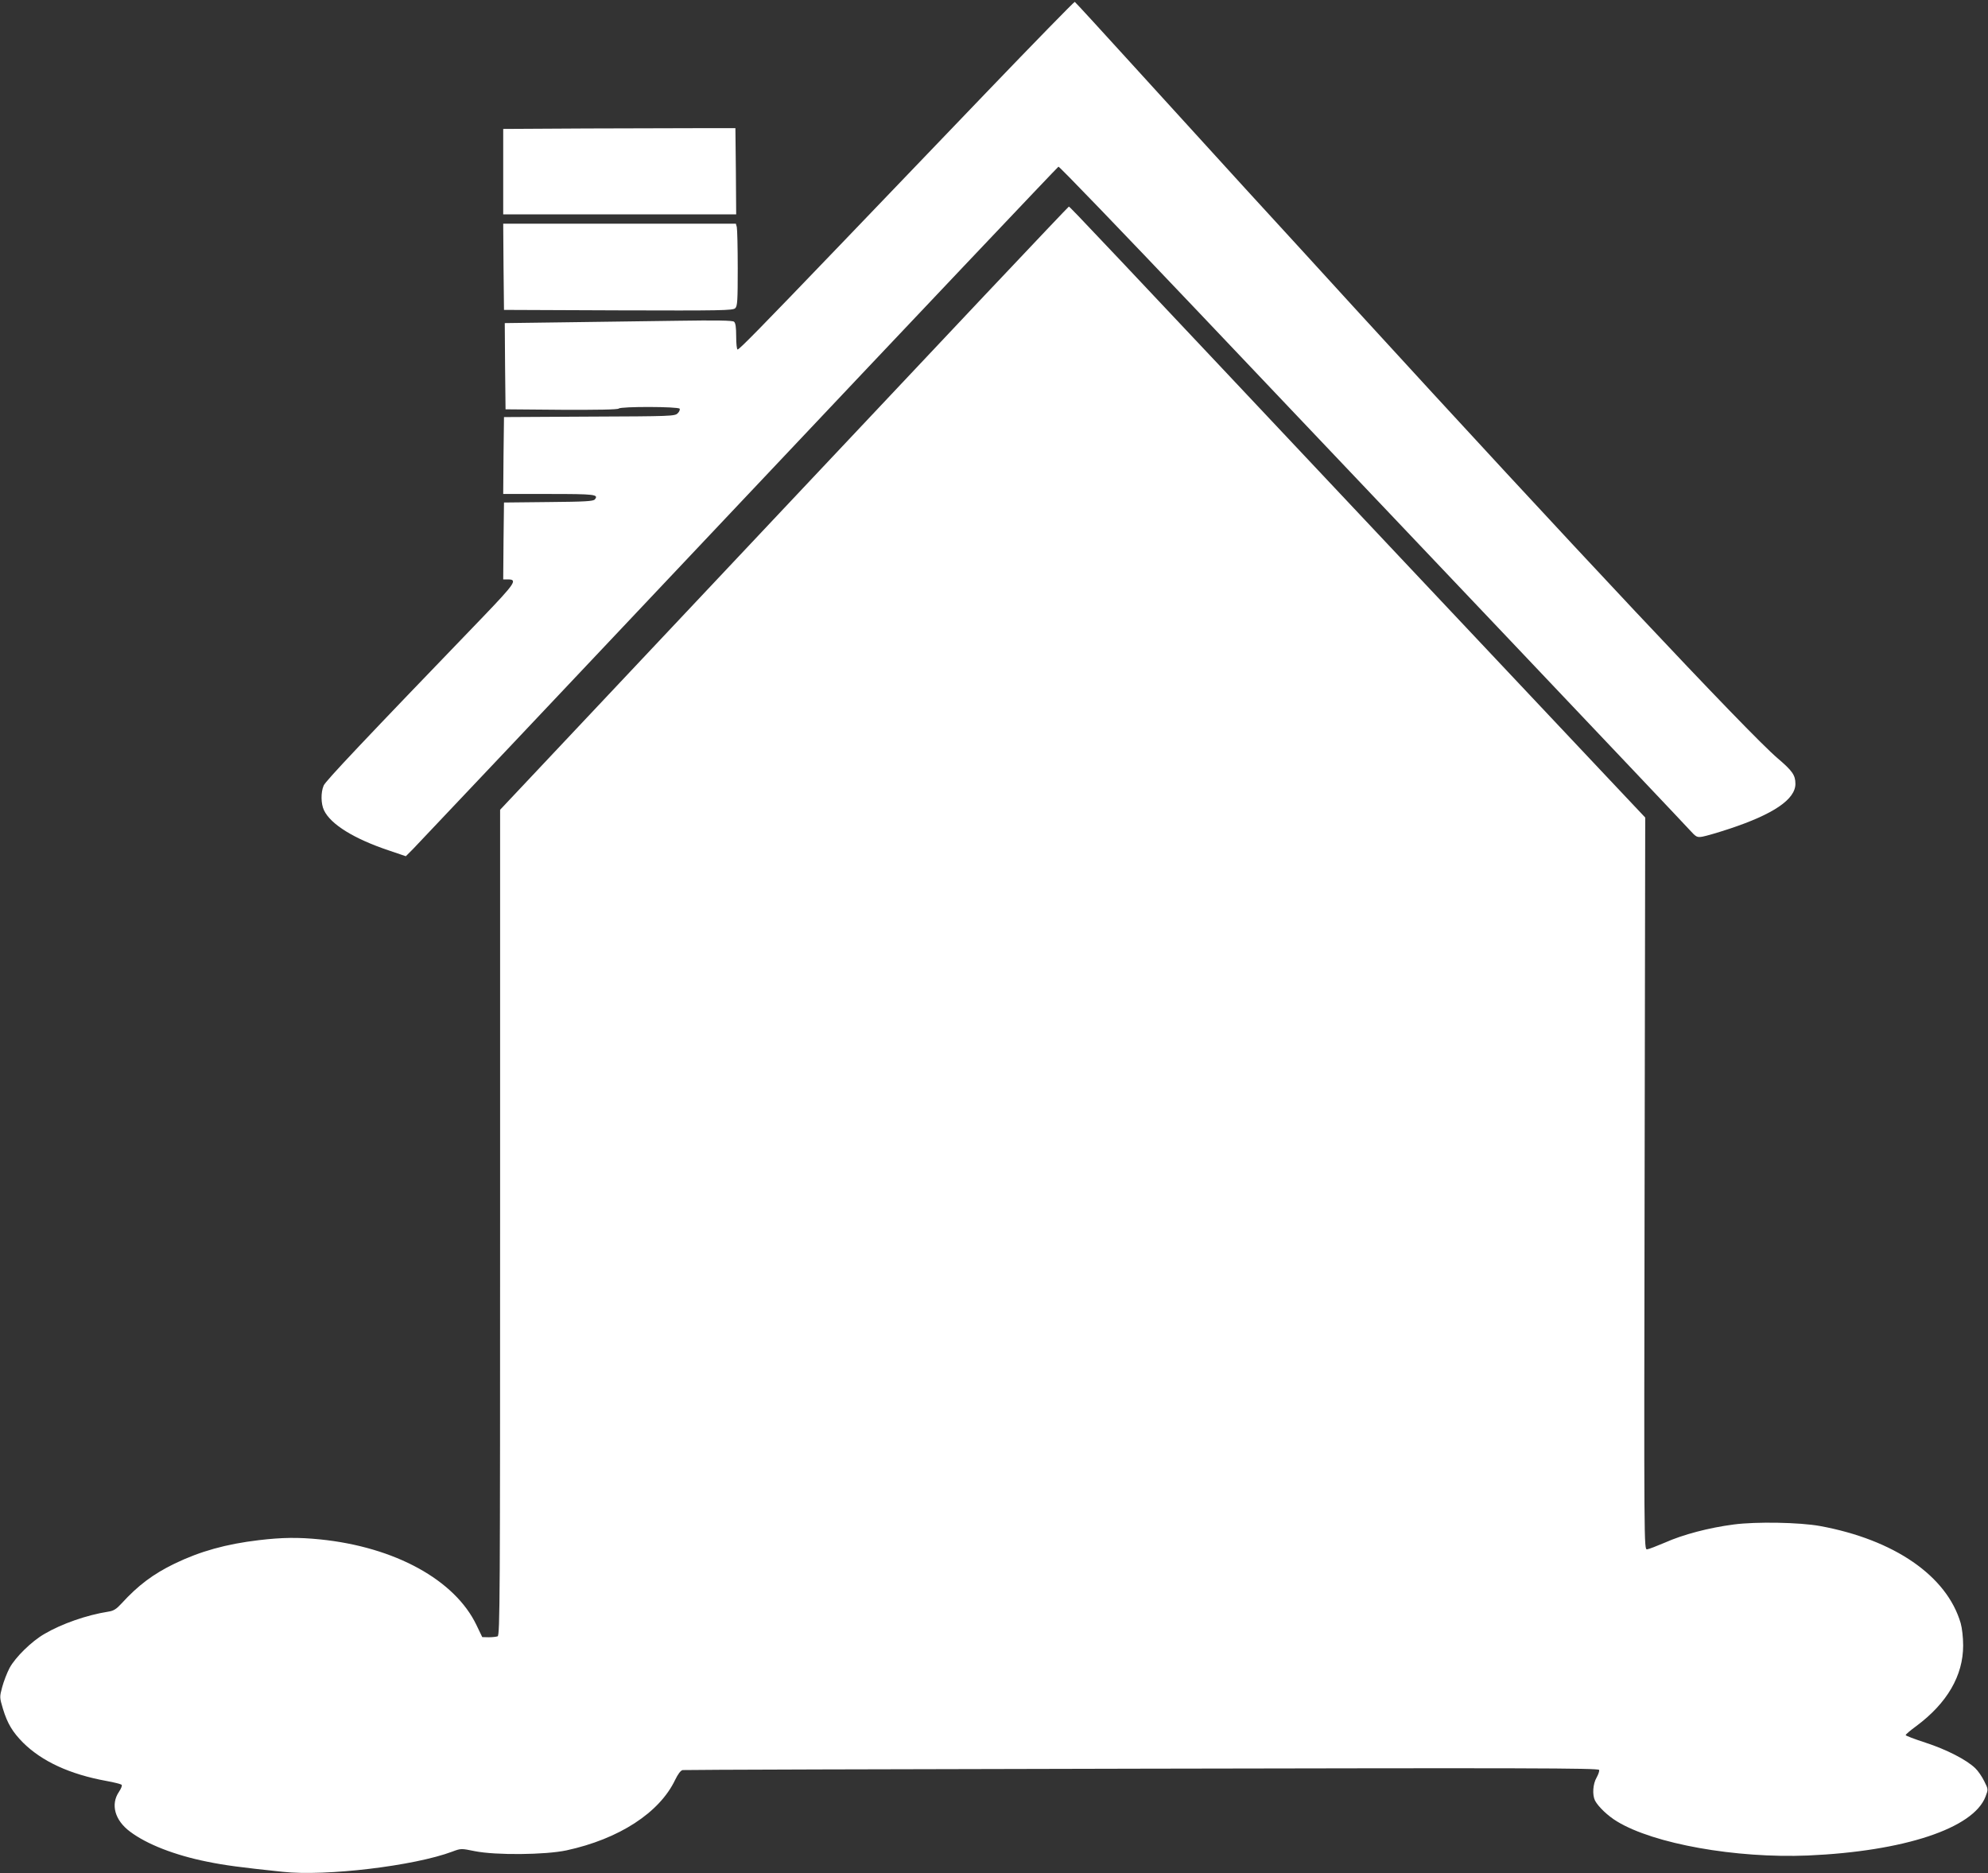 <?xml version="1.0" standalone="no"?>
<!DOCTYPE svg PUBLIC "-//W3C//DTD SVG 20010904//EN"
 "http://www.w3.org/TR/2001/REC-SVG-20010904/DTD/svg10.dtd">
<svg version="1.0" xmlns="http://www.w3.org/2000/svg"
 width="1280pt" height="1206pt" viewBox="0 0 1280 1206"
 preserveAspectRatio="xMidYMid meet">
<rect x="0" y="0" width="1280" height="1206" fill="#333333" stroke="none"/>
<g transform="translate(0,1206) scale(0.1,-0.1)"
fill="#ffffff" stroke="none">
<path d="M6349 11463 c-310 -323 -732 -763 -938 -978 -525 -547 -651 -675
-662 -675 -5 0 -9 38 -9 84 0 59 -4 87 -14 95 -10 8 -109 10 -367 6 -195 -3
-524 -7 -732 -10 l-377 -5 2 -278 3 -277 359 -3 c233 -1 363 1 370 8 14 14
383 13 392 -1 3 -6 -2 -20 -13 -30 -18 -18 -43 -19 -568 -21 l-550 -3 -3 -247
-2 -248 294 0 c297 0 322 -3 296 -35 -10 -12 -64 -15 -299 -17 l-286 -3 -3
-247 -2 -248 30 0 c64 0 48 -24 -162 -243 -769 -798 -1012 -1055 -1024 -1084
-19 -44 -18 -117 2 -159 43 -91 194 -184 418 -259 l109 -37 45 45 c25 25 968
1023 2096 2218 1128 1195 2056 2174 2061 2176 6 2 411 -419 900 -934 490 -516
1392 -1466 2005 -2112 613 -646 1135 -1197 1159 -1224 42 -46 47 -49 83 -43
22 4 99 26 171 50 285 94 427 190 427 290 0 56 -20 84 -114 164 -188 160
-1351 1398 -2727 2902 -184 201 -498 546 -700 765 -201 220 -529 580 -729 800
-200 220 -366 401 -370 403 -4 1 -261 -262 -571 -585z"/>
<path d="M3778 11233 l-538 -3 0 -275 0 -275 750 0 750 0 -2 278 -3 277 -210
0 c-115 0 -452 -1 -747 -2z"/>
<path d="M5048 8788 l-1828 -1941 0 -2658 c0 -2413 -1 -2657 -16 -2663 -9 -3
-34 -6 -57 -6 l-42 1 -37 77 c-139 291 -525 503 -1007 552 -141 14 -243 13
-395 -5 -210 -25 -376 -71 -542 -151 -138 -67 -235 -140 -341 -256 -33 -36
-51 -48 -85 -53 -140 -22 -300 -78 -411 -143 -84 -48 -188 -151 -225 -219 -17
-32 -38 -87 -48 -124 -17 -64 -17 -66 5 -140 29 -95 62 -149 129 -217 122
-121 301 -204 537 -247 50 -9 94 -20 98 -25 5 -4 -3 -24 -17 -45 -55 -81 -27
-183 71 -256 107 -81 288 -152 498 -194 113 -23 210 -36 486 -65 277 -30 846
38 1091 130 56 21 57 21 145 3 135 -27 453 -24 590 5 338 73 599 242 700 454
18 37 35 60 48 63 11 2 1342 6 2958 9 2470 5 2938 4 2943 -8 3 -7 -5 -29 -16
-49 -24 -41 -29 -111 -10 -149 21 -39 82 -98 142 -134 237 -144 764 -238 1228
-219 620 27 1066 175 1144 379 18 47 18 47 -8 99 -14 29 -40 67 -58 84 -56 54
-184 120 -319 164 -71 23 -129 45 -129 49 0 5 31 31 68 58 199 148 302 325
302 519 0 53 -7 112 -16 144 -89 304 -427 537 -905 625 -132 24 -411 29 -556
10 -161 -21 -328 -65 -444 -117 -52 -22 -103 -42 -114 -43 -20 -1 -20 4 -16
2355 l4 2356 -249 264 c-137 145 -724 768 -1304 1384 -1975 2098 -2151 2285
-2158 2285 -4 0 -829 -874 -1834 -1942z"/>
<path d="M3242 10343 l3 -278 737 -3 c660 -2 738 -1 752 14 14 13 16 50 16
257 0 133 -3 252 -6 265 l-6 22 -749 0 -749 0 2 -277z"/>
</g>
</svg>
